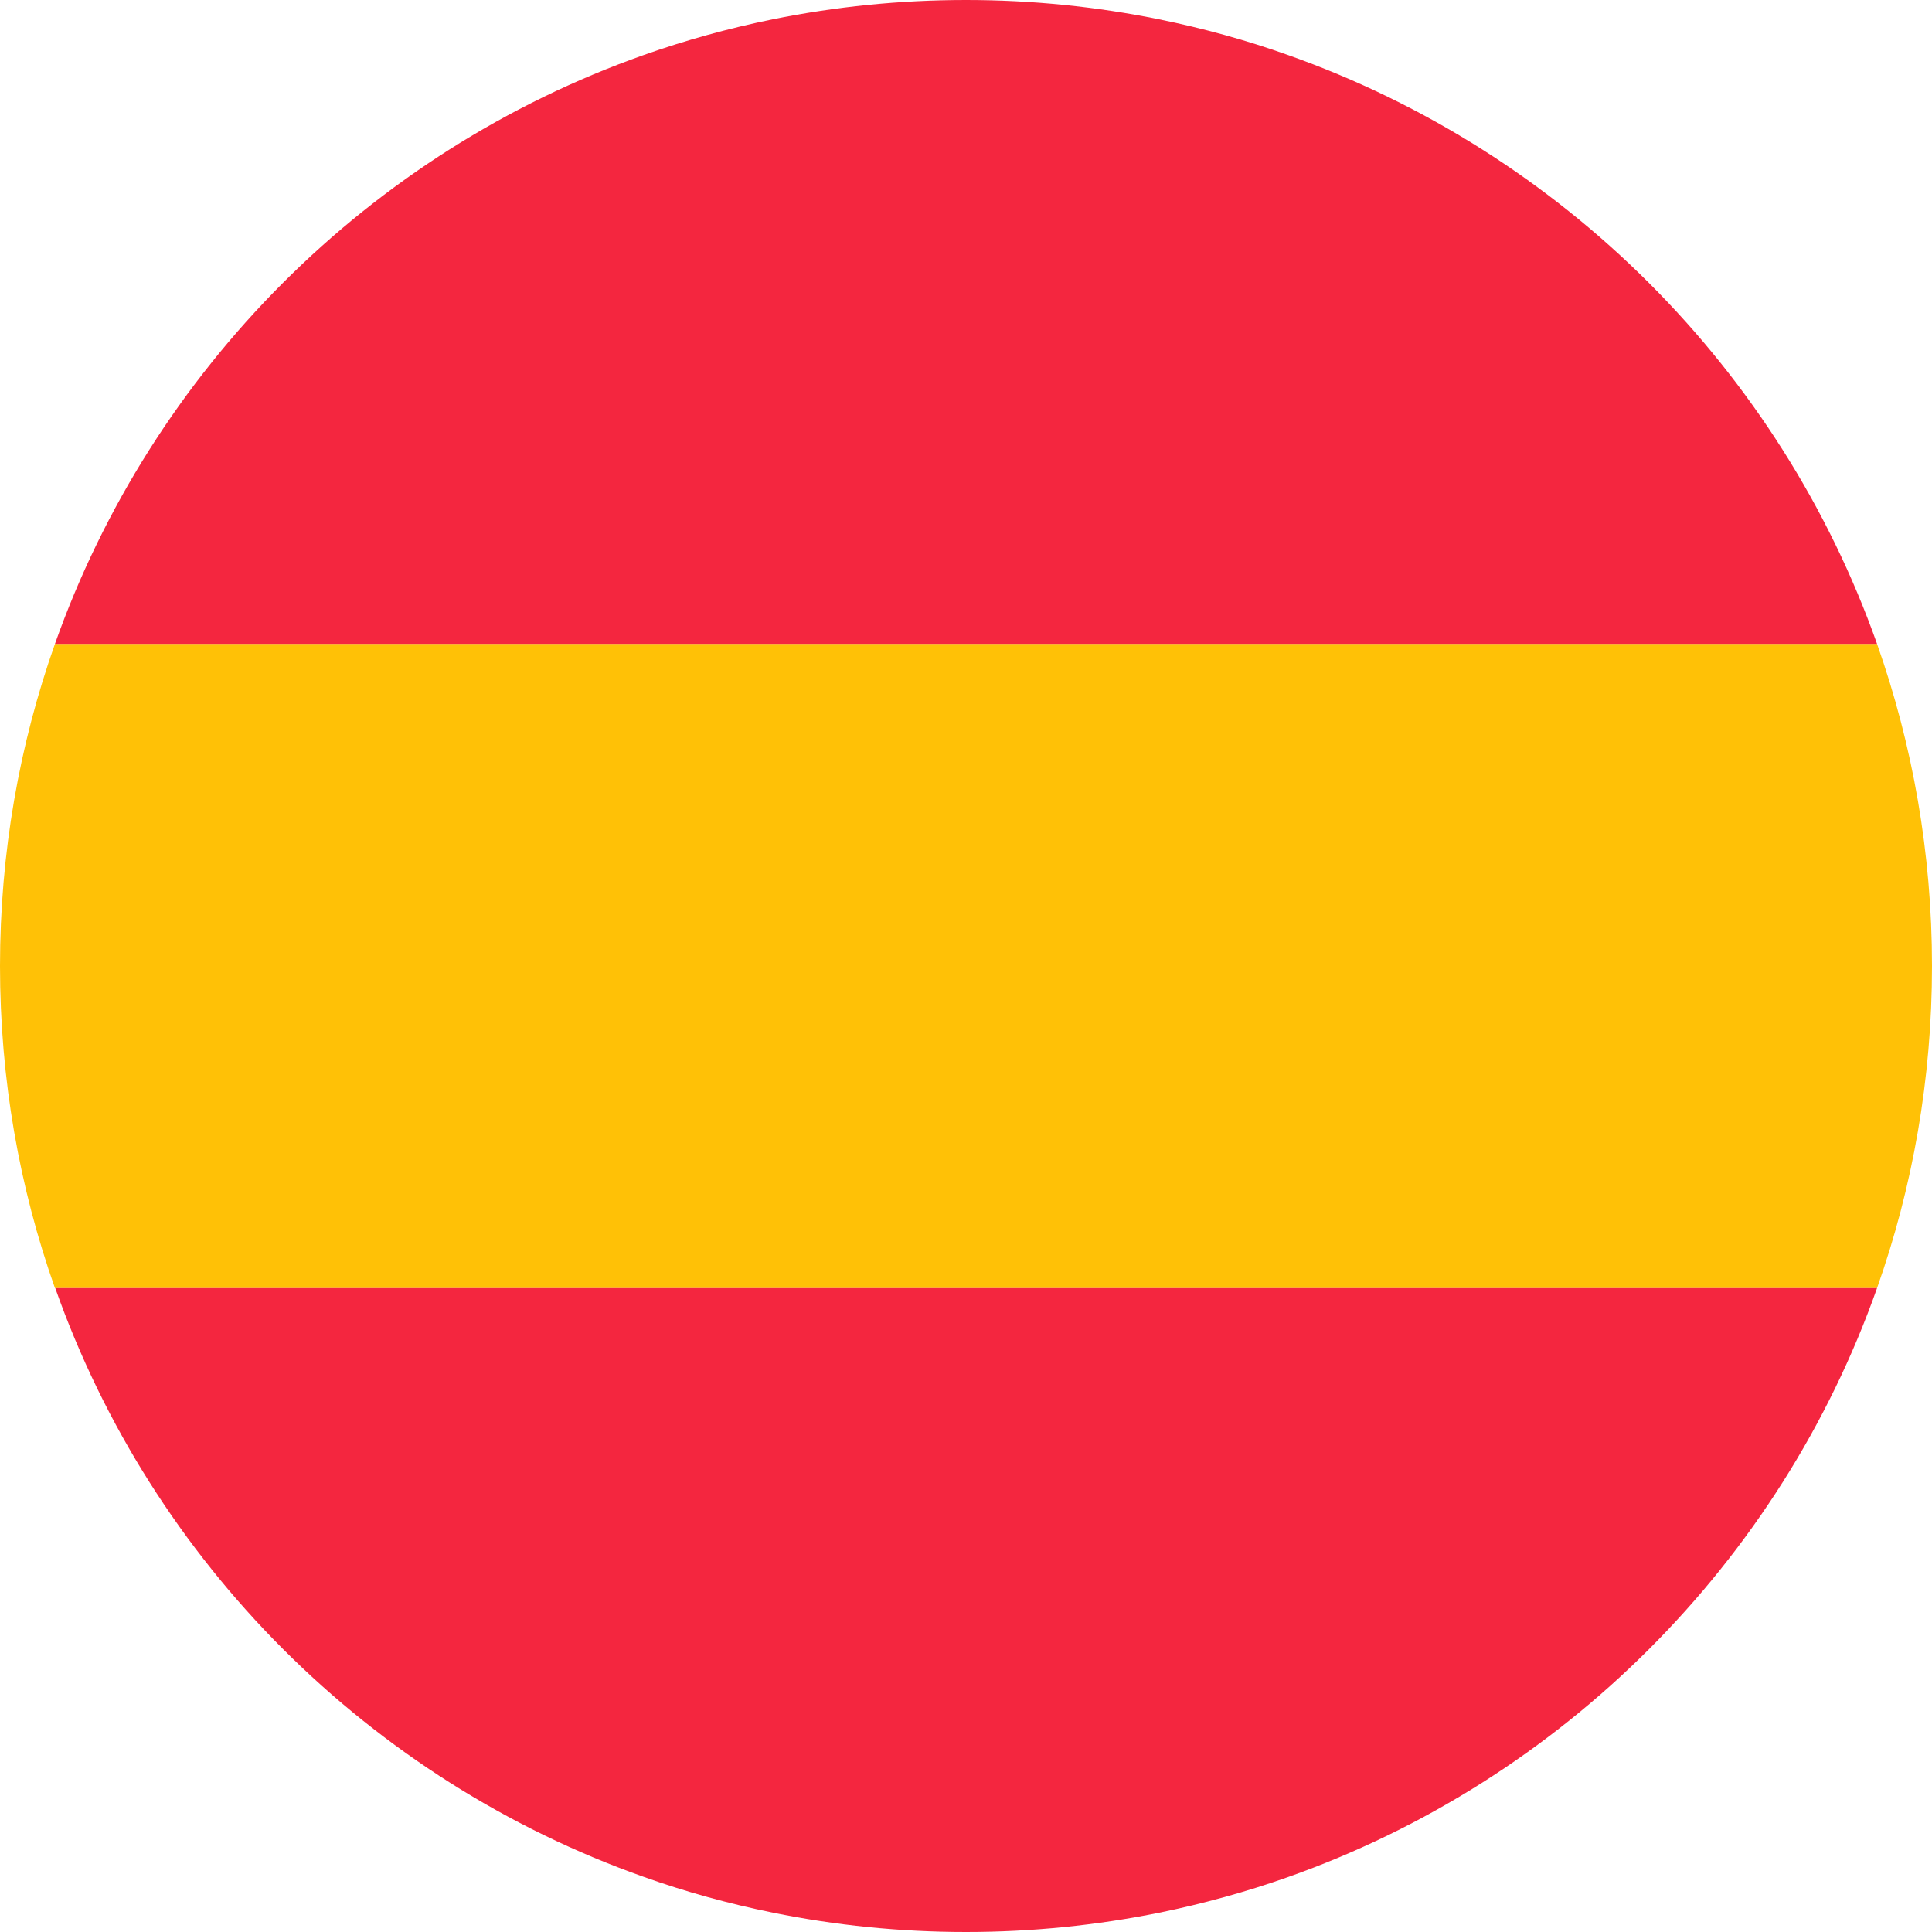 <svg xmlns="http://www.w3.org/2000/svg" xmlns:xlink="http://www.w3.org/1999/xlink" width="100" viewBox="0 0 75 75" height="100" preserveAspectRatio="xMidYMid meet"><path fill="#ffc106" d="M 72.867 50.004 L 2.133 50.004 C 0.75 46.094 0 41.891 0 37.5 C 0 33.109 0.75 28.906 2.133 24.996 L 72.867 24.996 C 74.25 28.914 75 33.121 75 37.5 C 75 41.879 74.25 46.094 72.867 50.004 Z M 72.867 50.004 " fill-opacity="1" fill-rule="nonzero"></path><path fill="#f4263f" d="M 37.5 75 C 34.938 75 32.422 74.742 30.004 74.25 C 28.289 73.902 26.617 73.441 25.008 72.867 C 14.352 69.102 5.906 60.66 2.145 50.004 L 72.867 50.004 C 69.102 60.66 60.648 69.102 50.004 72.867 C 48.383 73.441 46.711 73.902 45.008 74.25 C 42.578 74.742 40.062 75 37.5 75 Z M 37.5 75 " fill-opacity="1" fill-rule="nonzero"></path><path fill="#f4263f" d="M 72.867 24.996 L 2.133 24.996 C 5.898 14.352 14.34 5.898 24.996 2.133 C 26.617 1.559 28.289 1.098 29.992 0.75 C 32.422 0.258 34.926 0 37.5 0 C 40.062 0 42.578 0.258 44.996 0.75 C 46.711 1.098 48.383 1.559 49.992 2.133 C 60.648 5.898 69.102 14.352 72.867 24.996 Z M 72.867 24.996 " fill-opacity="1" fill-rule="nonzero"></path></svg>